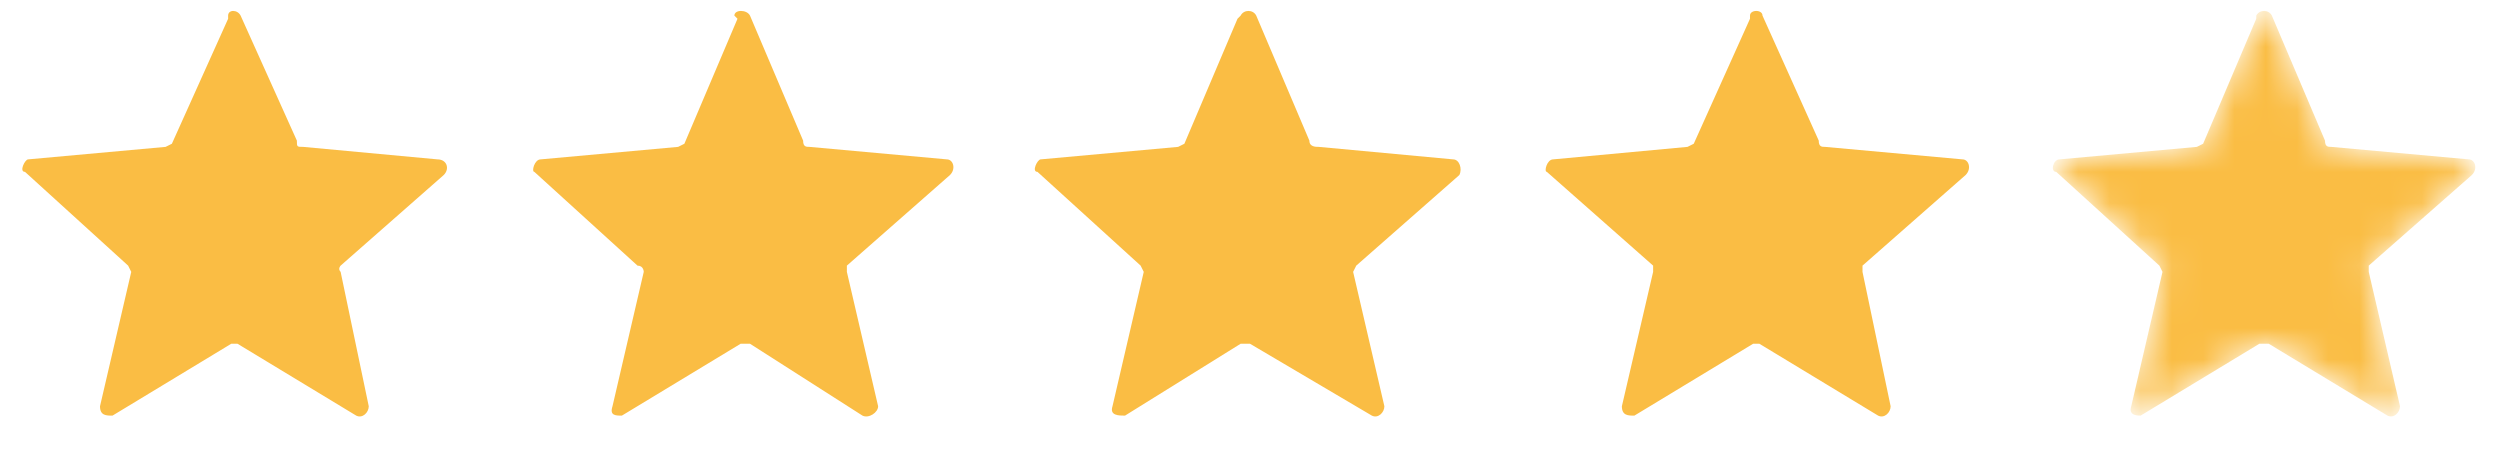 <svg xmlns="http://www.w3.org/2000/svg" width="80" height="15" fill="none"><path fill="#fff" d="M0 0h80v15H0z"/><path fill="#FABD44" d="M7.3.5c0-.2.3-.2.4 0l1.8 4c0 .2 0 .2.2.2l4.3.4c.3 0 .4.3.2.5l-3.3 2.9s-.1.1 0 .2l.9 4.3c0 .2-.2.4-.4.3L7.6 11h-.2l-3.8 2.3c-.2 0-.4 0-.4-.3l1-4.3-.1-.2-3.3-3c-.2 0 0-.4.1-.4l4.4-.4.2-.1 1.8-4ZM23.5.5c0-.2.4-.2.5 0l1.7 4c0 .2.1.2.2.2l4.4.4c.2 0 .3.3.1.5l-3.3 2.9v.2l1 4.3c0 .2-.3.4-.5.3L24 11h-.3l-3.8 2.3c-.2 0-.4 0-.3-.3l1-4.3s0-.2-.2-.2l-3.3-3c-.1 0 0-.4.2-.4l4.4-.4.2-.1 1.7-4ZM39.7.5c.1-.2.4-.2.5 0l1.7 4c0 .2.2.2.3.2l4.3.4c.2 0 .3.3.2.5l-3.3 2.9-.1.2 1 4.3c0 .2-.2.4-.4.3L40 11h-.3l-3.7 2.3c-.2 0-.5 0-.4-.3l1-4.3-.1-.2-3.3-3c-.2 0 0-.4.1-.4l4.4-.4.2-.1 1.7-4ZM56 .5c0-.2.4-.2.4 0l1.8 4c0 .2.1.2.2.2l4.4.4c.2 0 .3.3.1.5l-3.3 2.9v.2l.9 4.3c0 .2-.2.4-.4.3L56.3 11h-.2l-3.8 2.3c-.2 0-.4 0-.4-.3l1-4.3v-.2l-3.4-3c-.1 0 0-.4.2-.4l4.3-.4.2-.1 1.8-4Z"/><mask id="a" width="15" height="14" x="65" y="0" maskUnits="userSpaceOnUse" style="mask-type:alpha"><path fill="#F6AB00" d="M72.2.5c.1-.2.4-.2.5 0l1.7 4c0 .2.1.2.2.2l4.4.4c.2 0 .3.3.1.5l-3.3 2.9v.2l1 4.3c0 .2-.2.4-.4.3L72.6 11h-.3l-3.8 2.3c-.1 0-.4 0-.3-.3l1-4.3-.1-.2-3.3-3c-.2 0-.1-.4.1-.4l4.4-.4.2-.1 1.7-4Z"/></mask><g mask="url(#a)"><path fill="#FABD44" d="M72.2.5c.1-.2.4-.2.5 0l1.7 4c0 .2.1.2.2.2l4.4.4c.2 0 .3.3.1.5l-3.3 2.9v.2l1 4.3c0 .2-.2.4-.4.3L72.6 11h-.3l-3.8 2.3c-.1 0-.4 0-.3-.3l1-4.3-.1-.2-3.3-3c-.2 0-.1-.4.1-.4l4.4-.4.2-.1 1.7-4Z"/></g></svg>